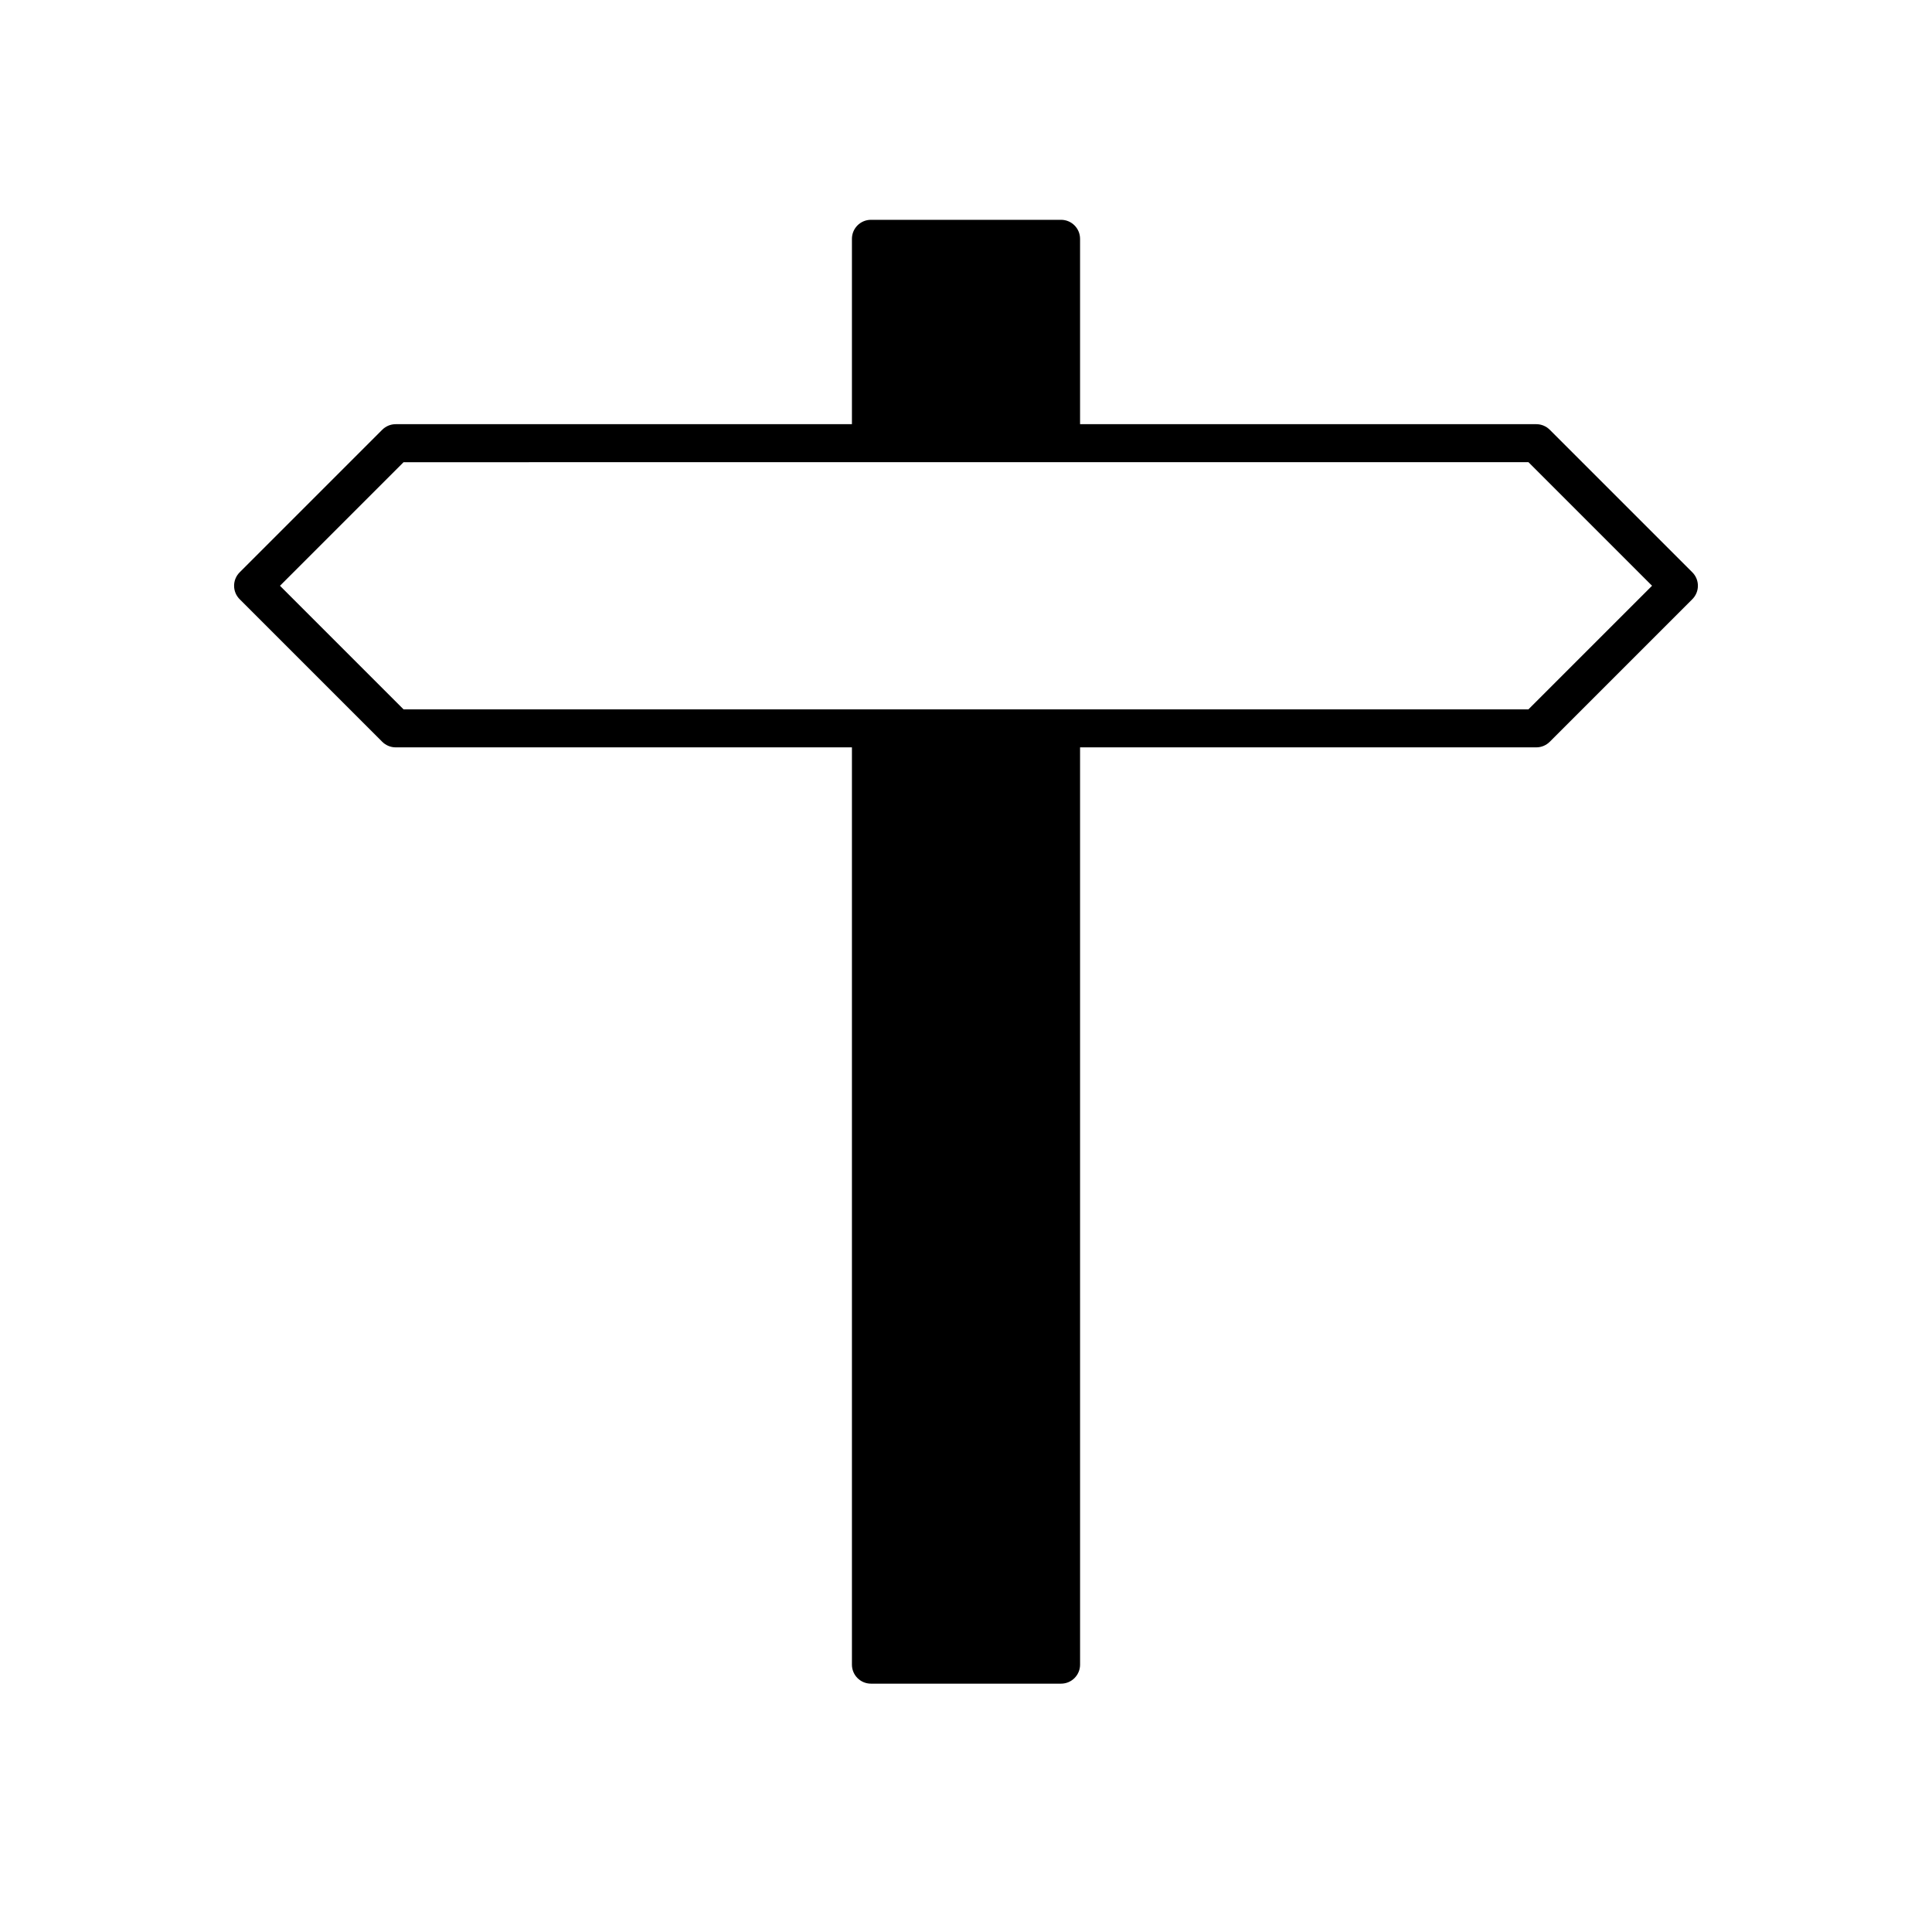 <?xml version="1.0" encoding="UTF-8"?>
<!-- Uploaded to: ICON Repo, www.svgrepo.com, Generator: ICON Repo Mixer Tools -->
<svg fill="#000000" width="800px" height="800px" version="1.1" viewBox="144 144 512 512" xmlns="http://www.w3.org/2000/svg">
 <path d="m554.7 257.89c-0.945-0.945-2.227-1.477-3.562-1.477h-120.91v-49.121c0-2.785-2.254-5.039-5.039-5.039h-50.379c-2.781 0-5.039 2.254-5.039 5.039v49.121h-120.91c-1.336 0-2.617 0.531-3.562 1.477l-37.785 37.785c-1.969 1.969-1.969 5.156 0 7.125l37.785 37.785c0.945 0.941 2.227 1.473 3.562 1.473h120.91v243.09c0 2.785 2.254 5.039 5.039 5.039h50.383c2.781 0 5.039-2.254 5.039-5.039l-0.004-243.09h120.91c1.336 0 2.617-0.531 3.562-1.477l37.785-37.785c1.969-1.969 1.969-5.156 0-7.125zm-5.648 74.094h-298.11l-32.746-32.746 32.746-32.746 118.83-0.004h179.29l32.746 32.746z"/>
</svg>